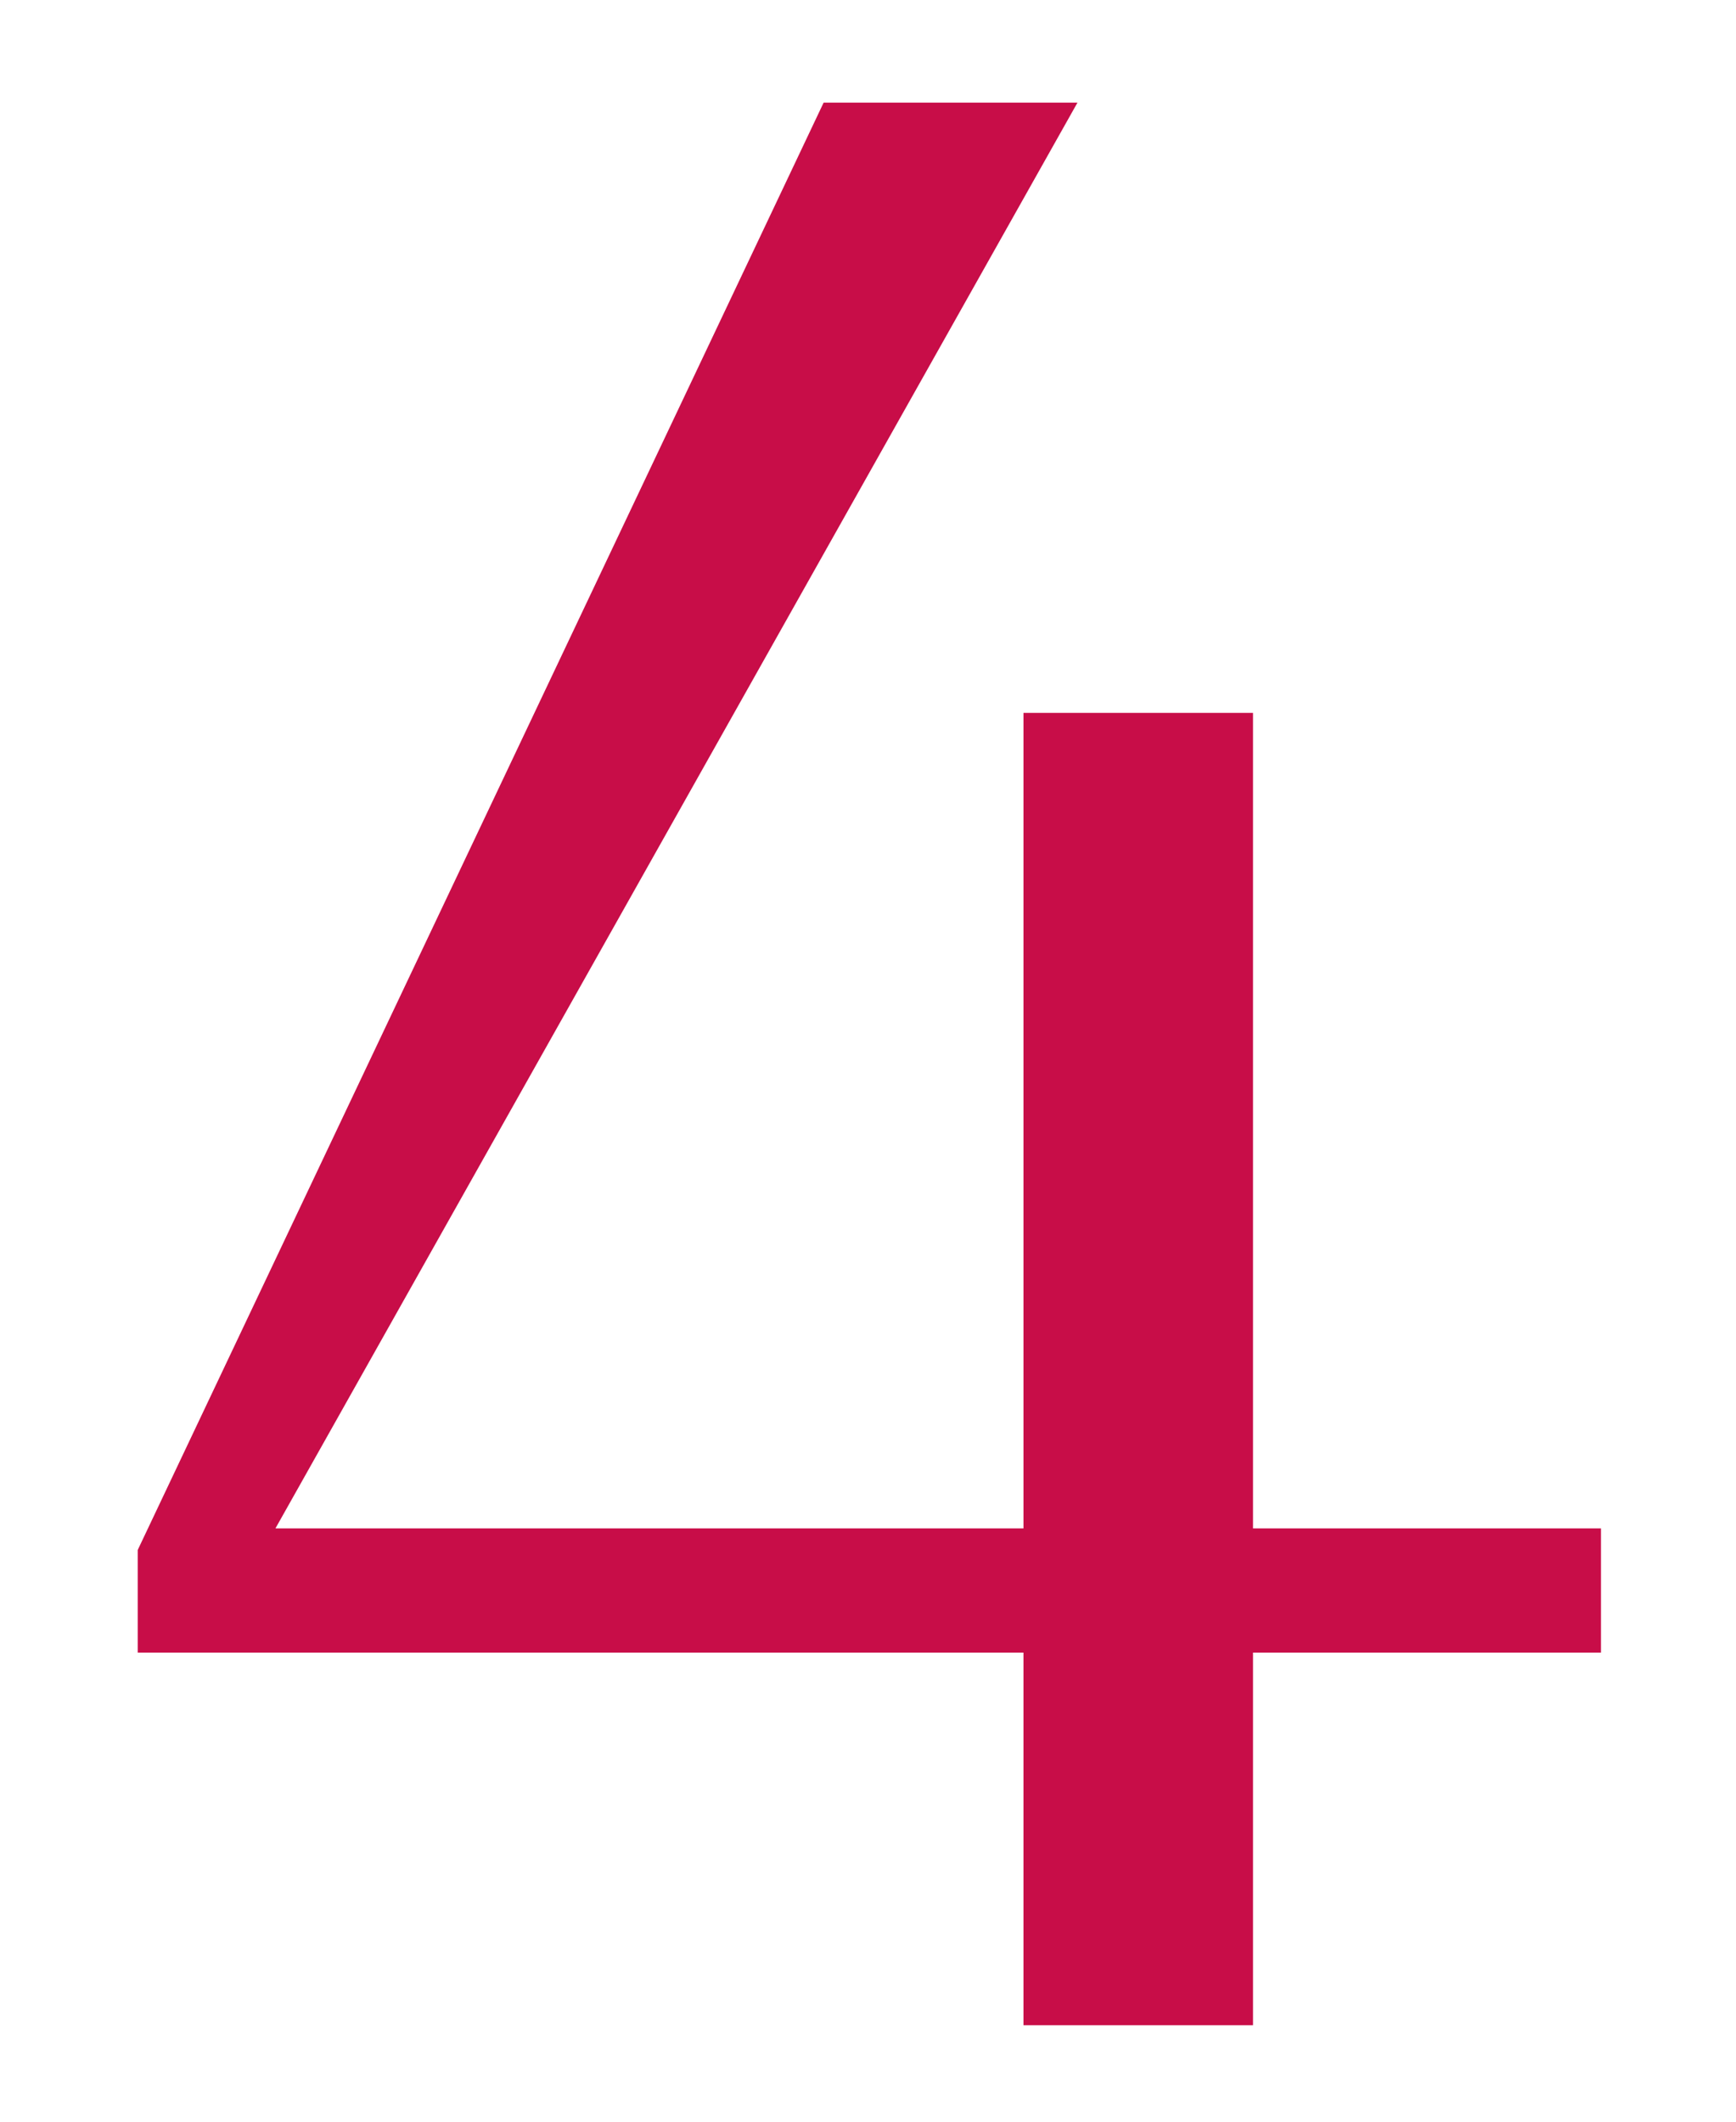 <svg xmlns="http://www.w3.org/2000/svg" xmlns:xlink="http://www.w3.org/1999/xlink" width="18" height="22" viewBox="0 0 18 22"><defs><clipPath id="a"><rect width="18" height="22" transform="translate(675 3597)" fill="none"/></clipPath></defs><g transform="translate(-675 -3597)" clip-path="url(#a)"><path d="M16.6-3.864V-5.152H12.992v-8.456h-2.38v8.456H2.856l8.316-14.784H8.54L1.428-4.928v1.064h9.184V0h2.38V-3.864Z" transform="translate(675 3618)" fill="#c80d48"/></g></svg>